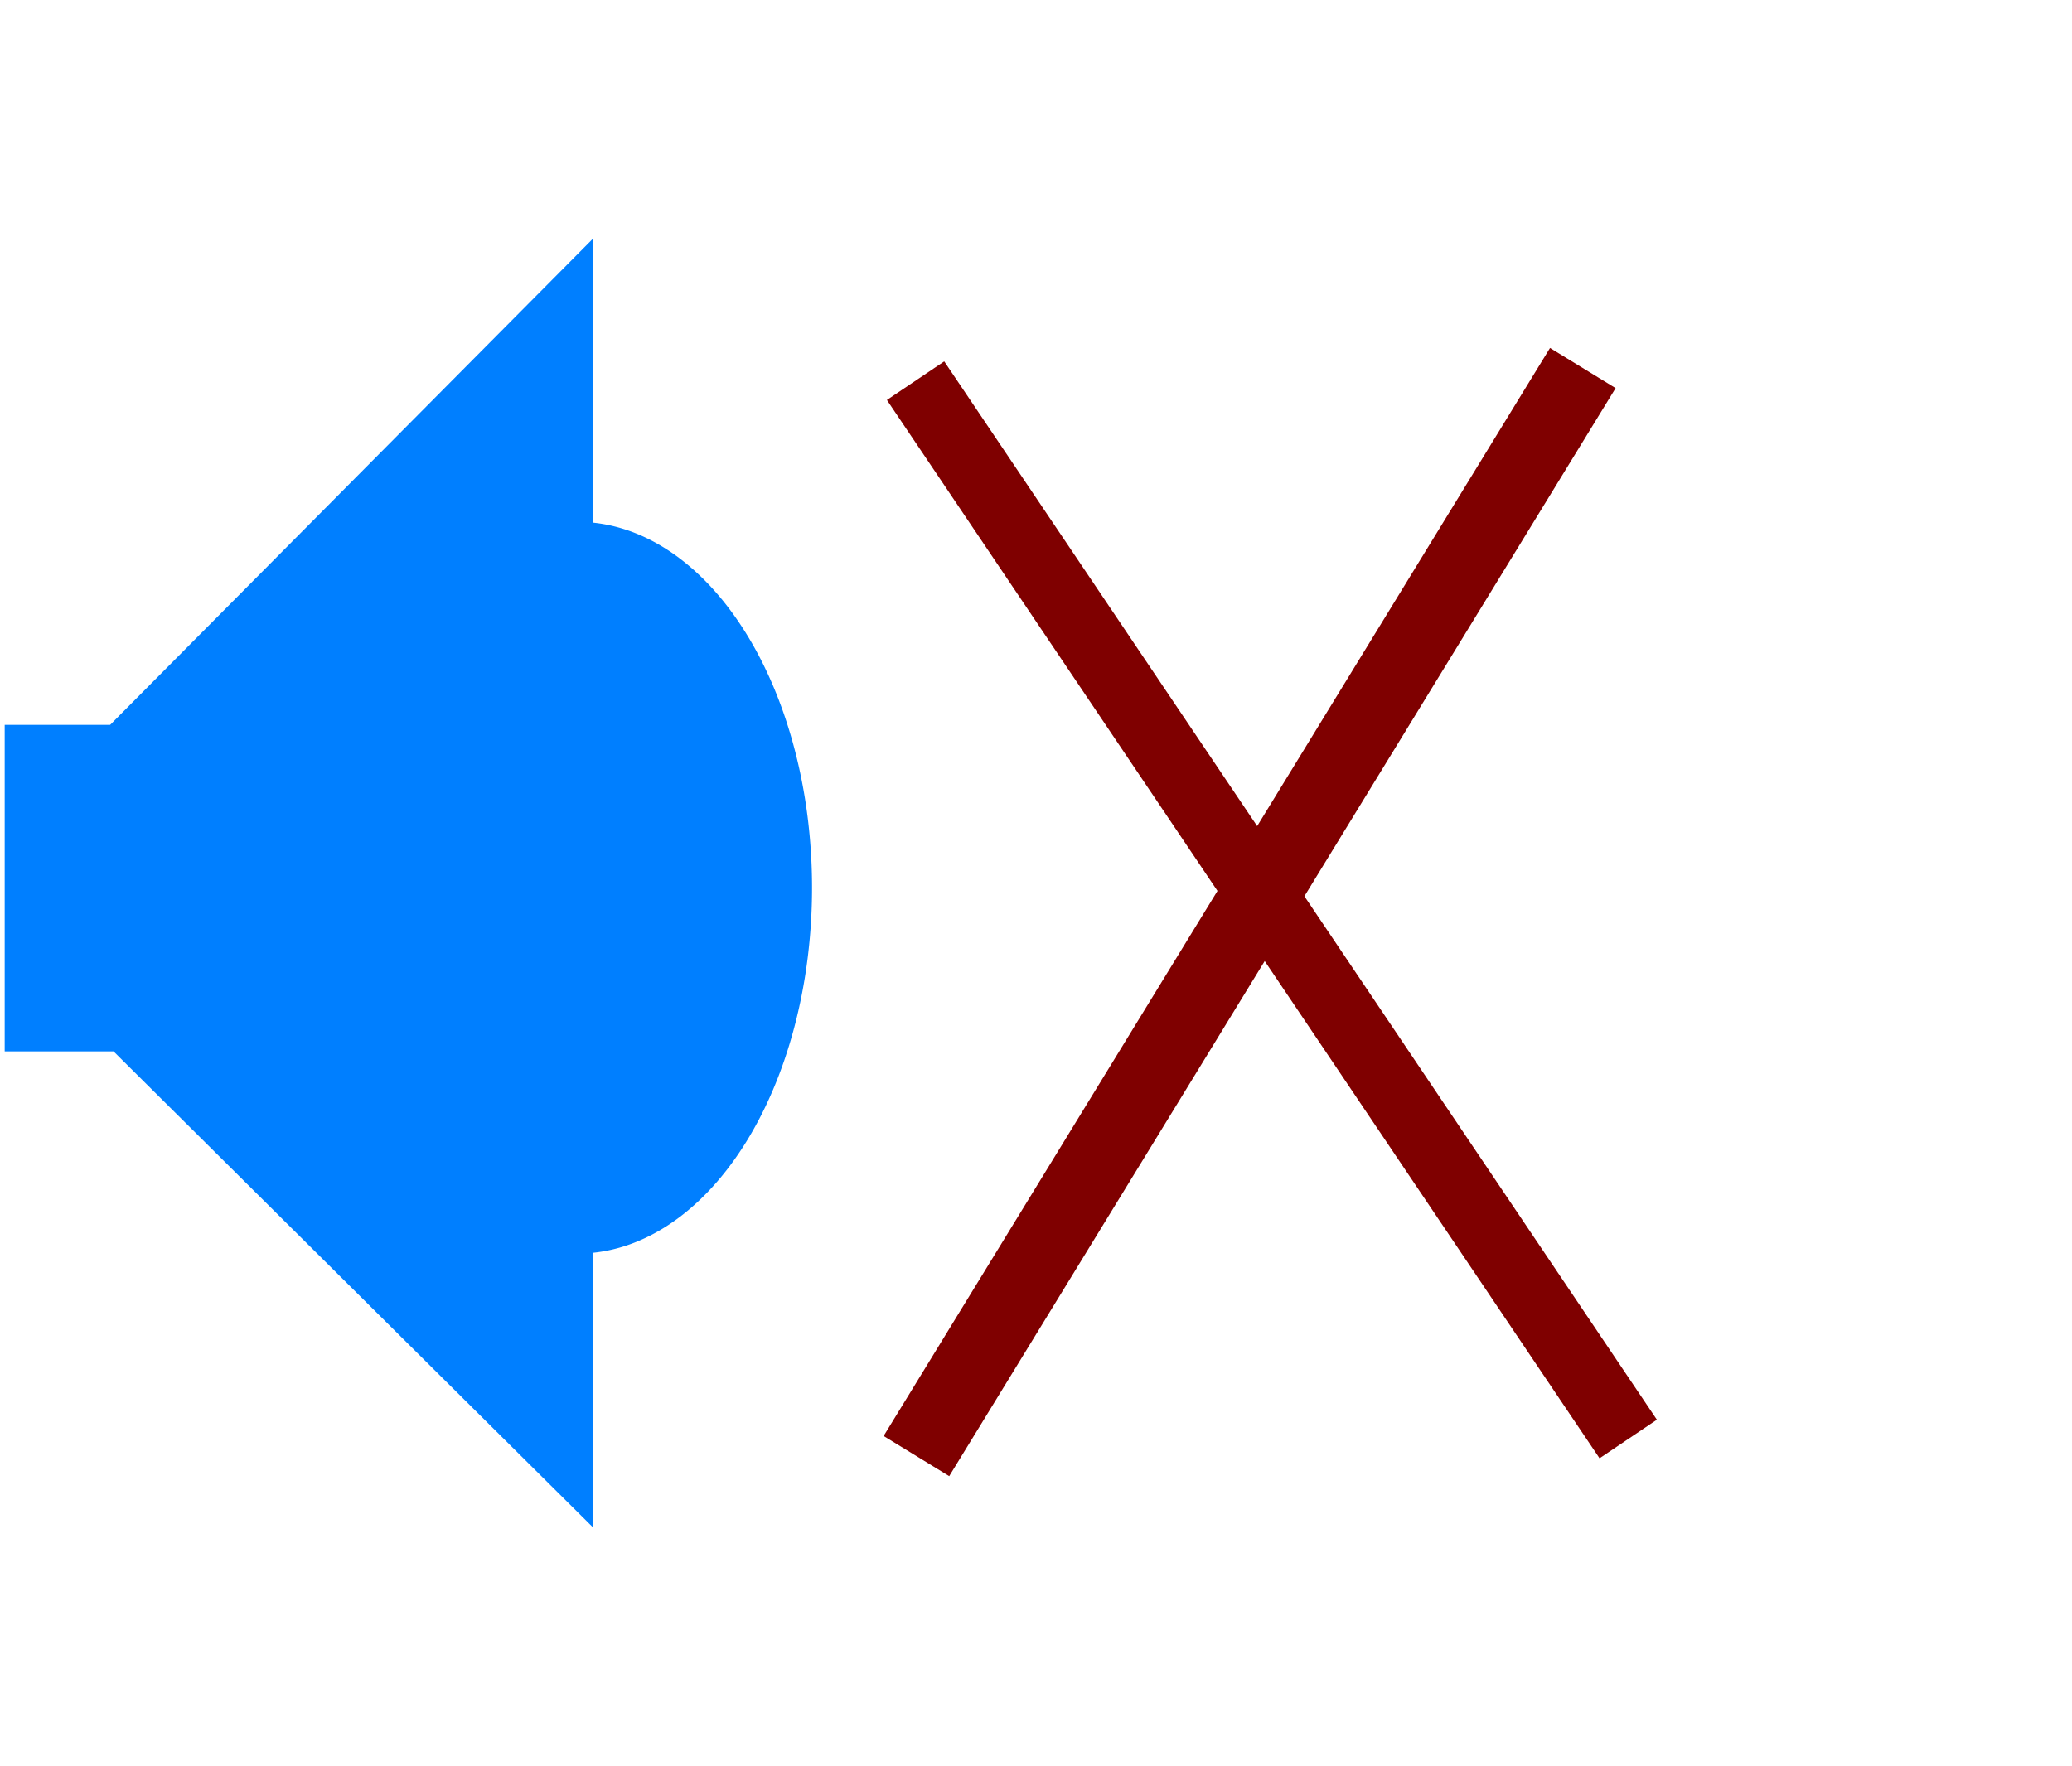 <?xml version="1.0"?><svg width="441.688" height="376.5" xmlns="http://www.w3.org/2000/svg">
 <title>sound enabled</title>

 <g>
  <title>Layer 1</title>
  <path fill="#007fff" fill-rule="evenodd" stroke-width="1px" d="m173.103,189.25a50,78 0 1 1 -100,0a50,78 0 1 1 100,0z" id="path3523"/>
  <path fill="#007fff" stroke-miterlimit="4" stroke-dashoffset="0" id="Unbenannt" d="m23.481,154.528c0,0 -22.481,0 -22.481,0c0,0 0,69.619 0,69.619c0,0 23.206,0 23.206,0c0,0 102.253,101.527 102.253,101.527c0,0 0,-274.849 0,-274.849c0,0 -102.978,103.703 -102.978,103.703z"/>
  <rect transform="rotate(31.484, 266.38, 194.441)" id="svg_1" height="272" width="16.397" y="58.441" x="258.182" stroke-width="1px" fill="#7f0000"/>
  <rect id="svg_2" transform="rotate(146.047, 271.129, 193.97)" height="272" width="14.735" y="57.972" x="263.761" stroke-width="1px" fill="#7f0000"/>
 </g>
</svg>